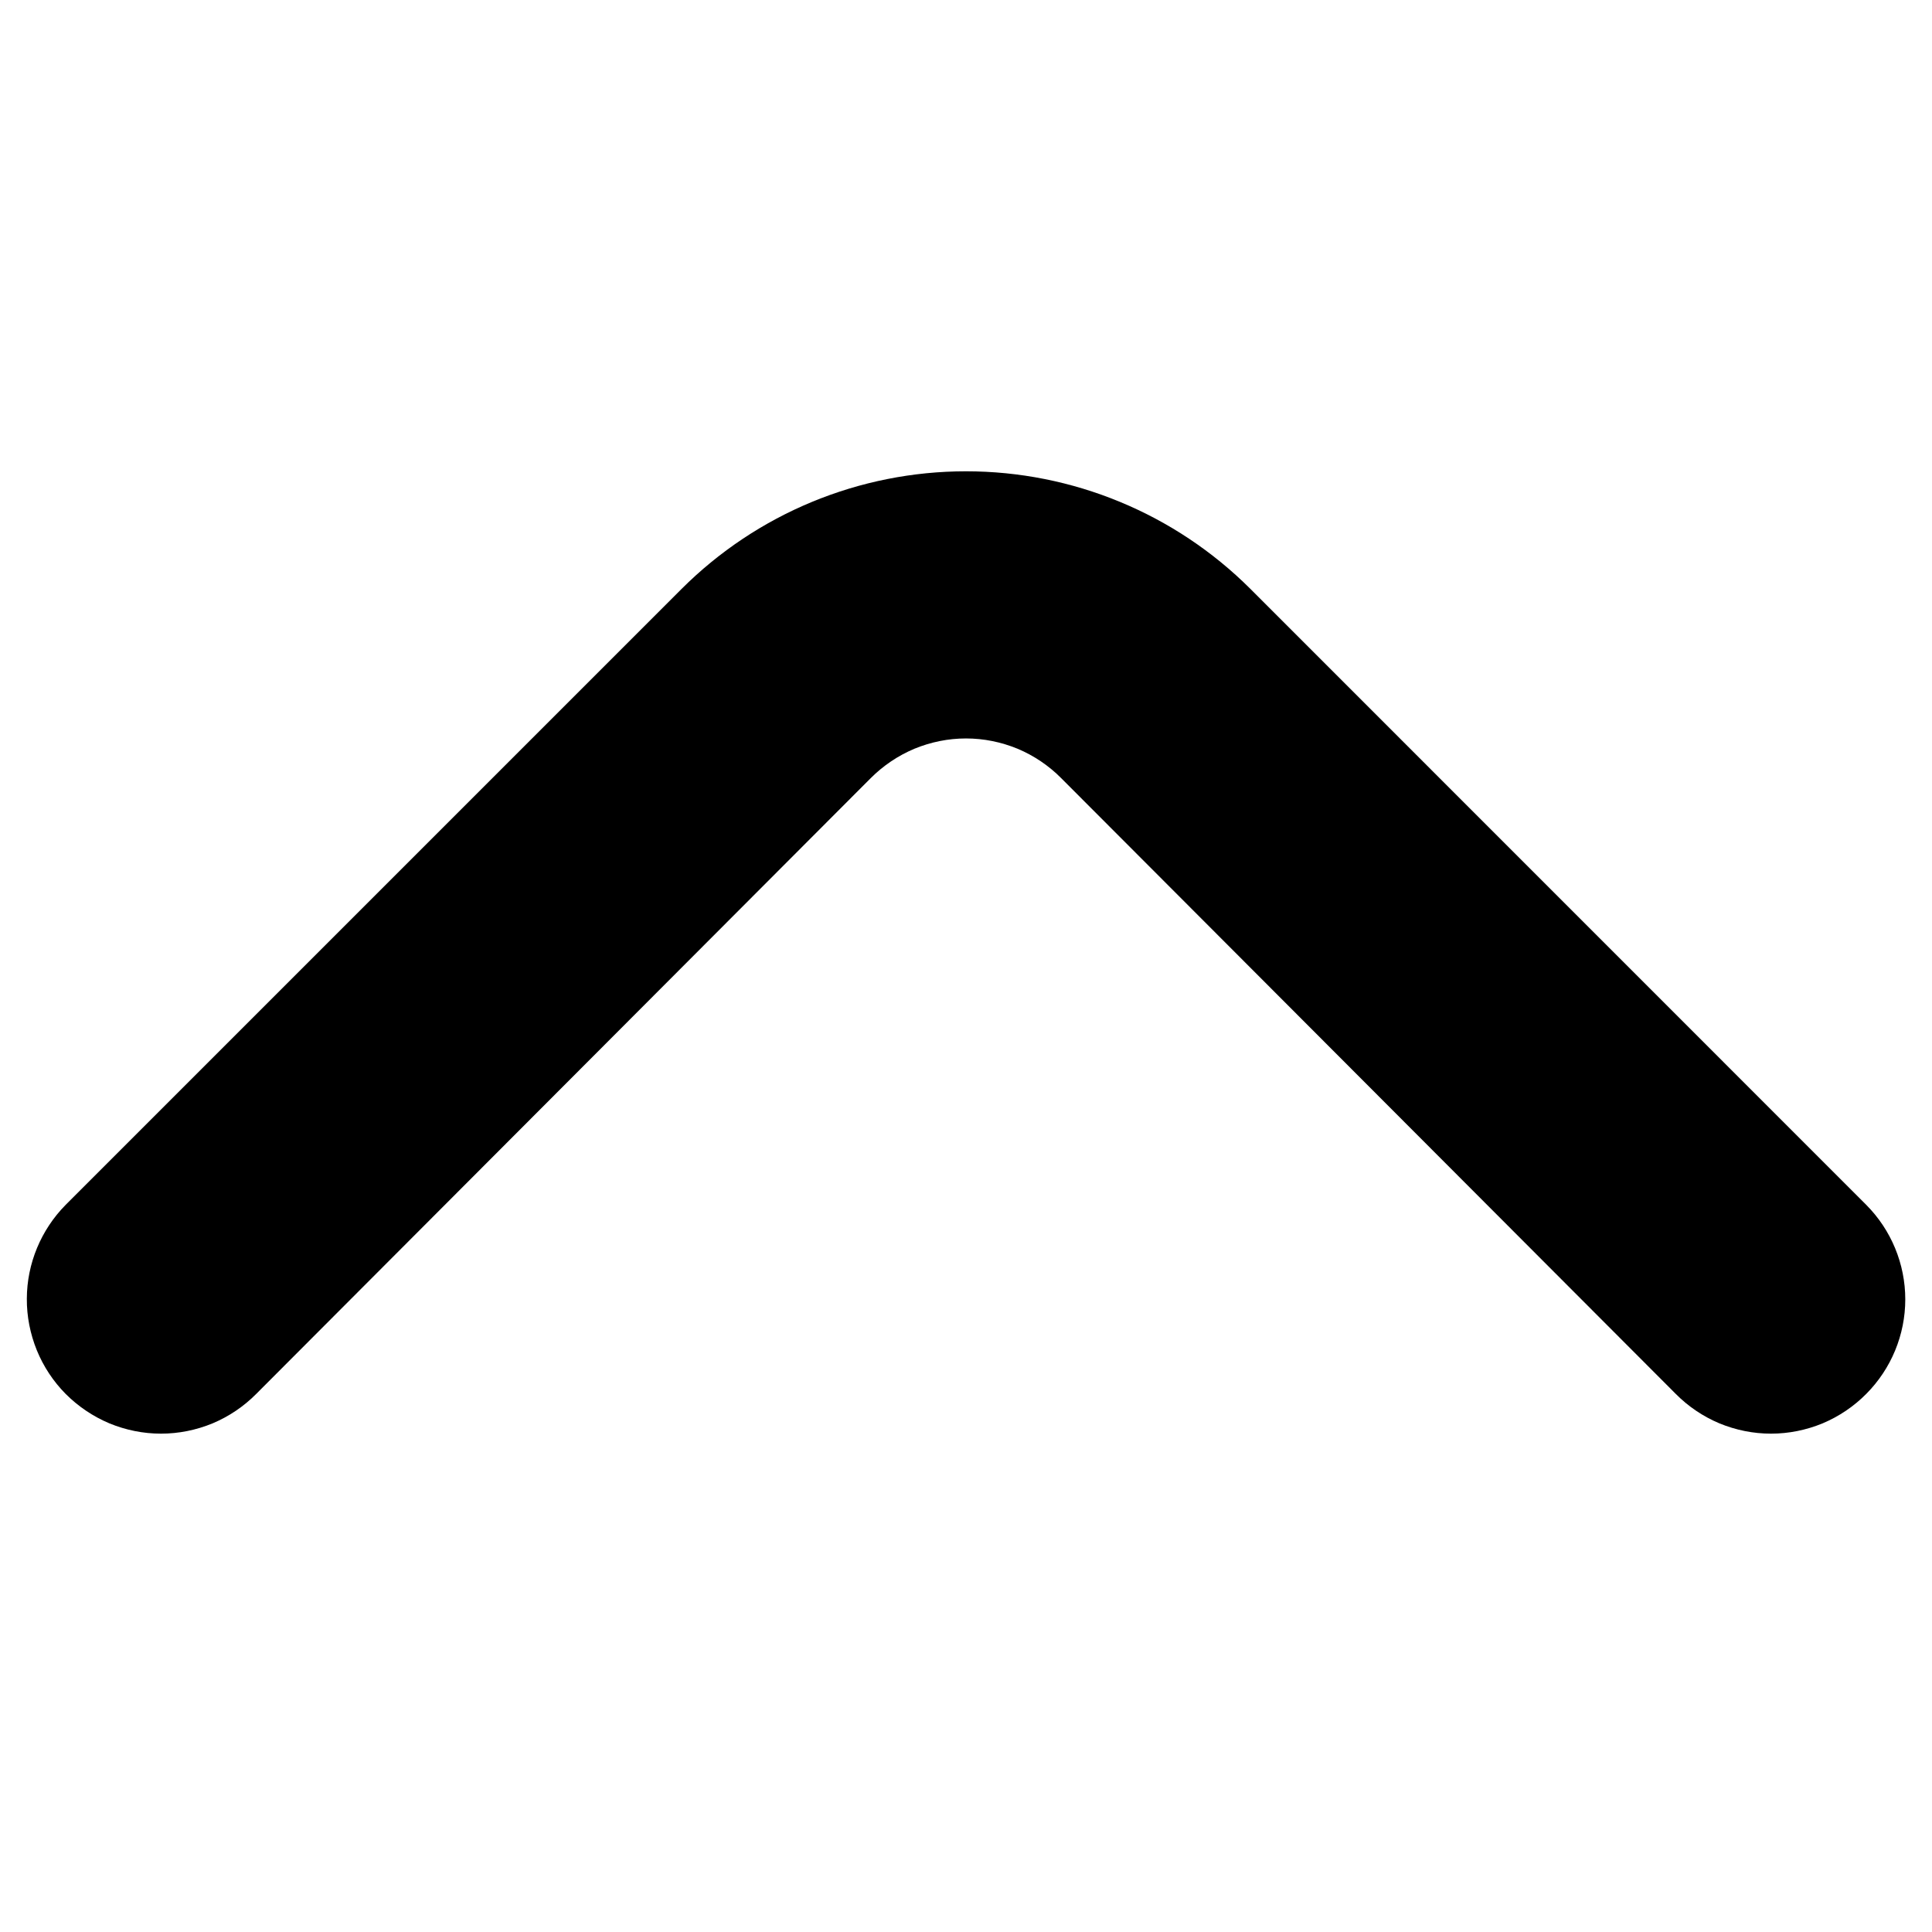 <svg width="18" height="18" viewBox="0 0 18 10" fill="none" xmlns="http://www.w3.org/2000/svg">
    <path d="M8.112 3.25C8.229 3.133 8.367 3.04 8.519 2.976C8.672 2.913 8.835 2.88 9 2.88C9.165 2.88 9.328 2.913 9.481 2.976C9.633 3.04 9.771 3.133 9.887 3.25L15.613 8.987C15.729 9.104 15.867 9.197 16.019 9.261C16.172 9.324 16.335 9.357 16.5 9.357C16.665 9.357 16.828 9.324 16.981 9.261C17.133 9.197 17.271 9.104 17.387 8.987C17.62 8.753 17.751 8.436 17.751 8.106C17.751 7.776 17.62 7.459 17.387 7.225L11.65 1.487C10.947 0.785 9.994 0.391 9 0.391C8.006 0.391 7.053 0.785 6.35 1.487L0.612 7.225C0.382 7.458 0.251 7.772 0.25 8.1C0.249 8.264 0.281 8.427 0.343 8.58C0.405 8.732 0.497 8.871 0.612 8.987C0.729 9.104 0.867 9.197 1.019 9.261C1.172 9.324 1.335 9.357 1.5 9.357C1.665 9.357 1.828 9.324 1.981 9.261C2.133 9.197 2.271 9.104 2.387 8.987L8.112 3.25Z" fill="currentColor"/>
</svg>